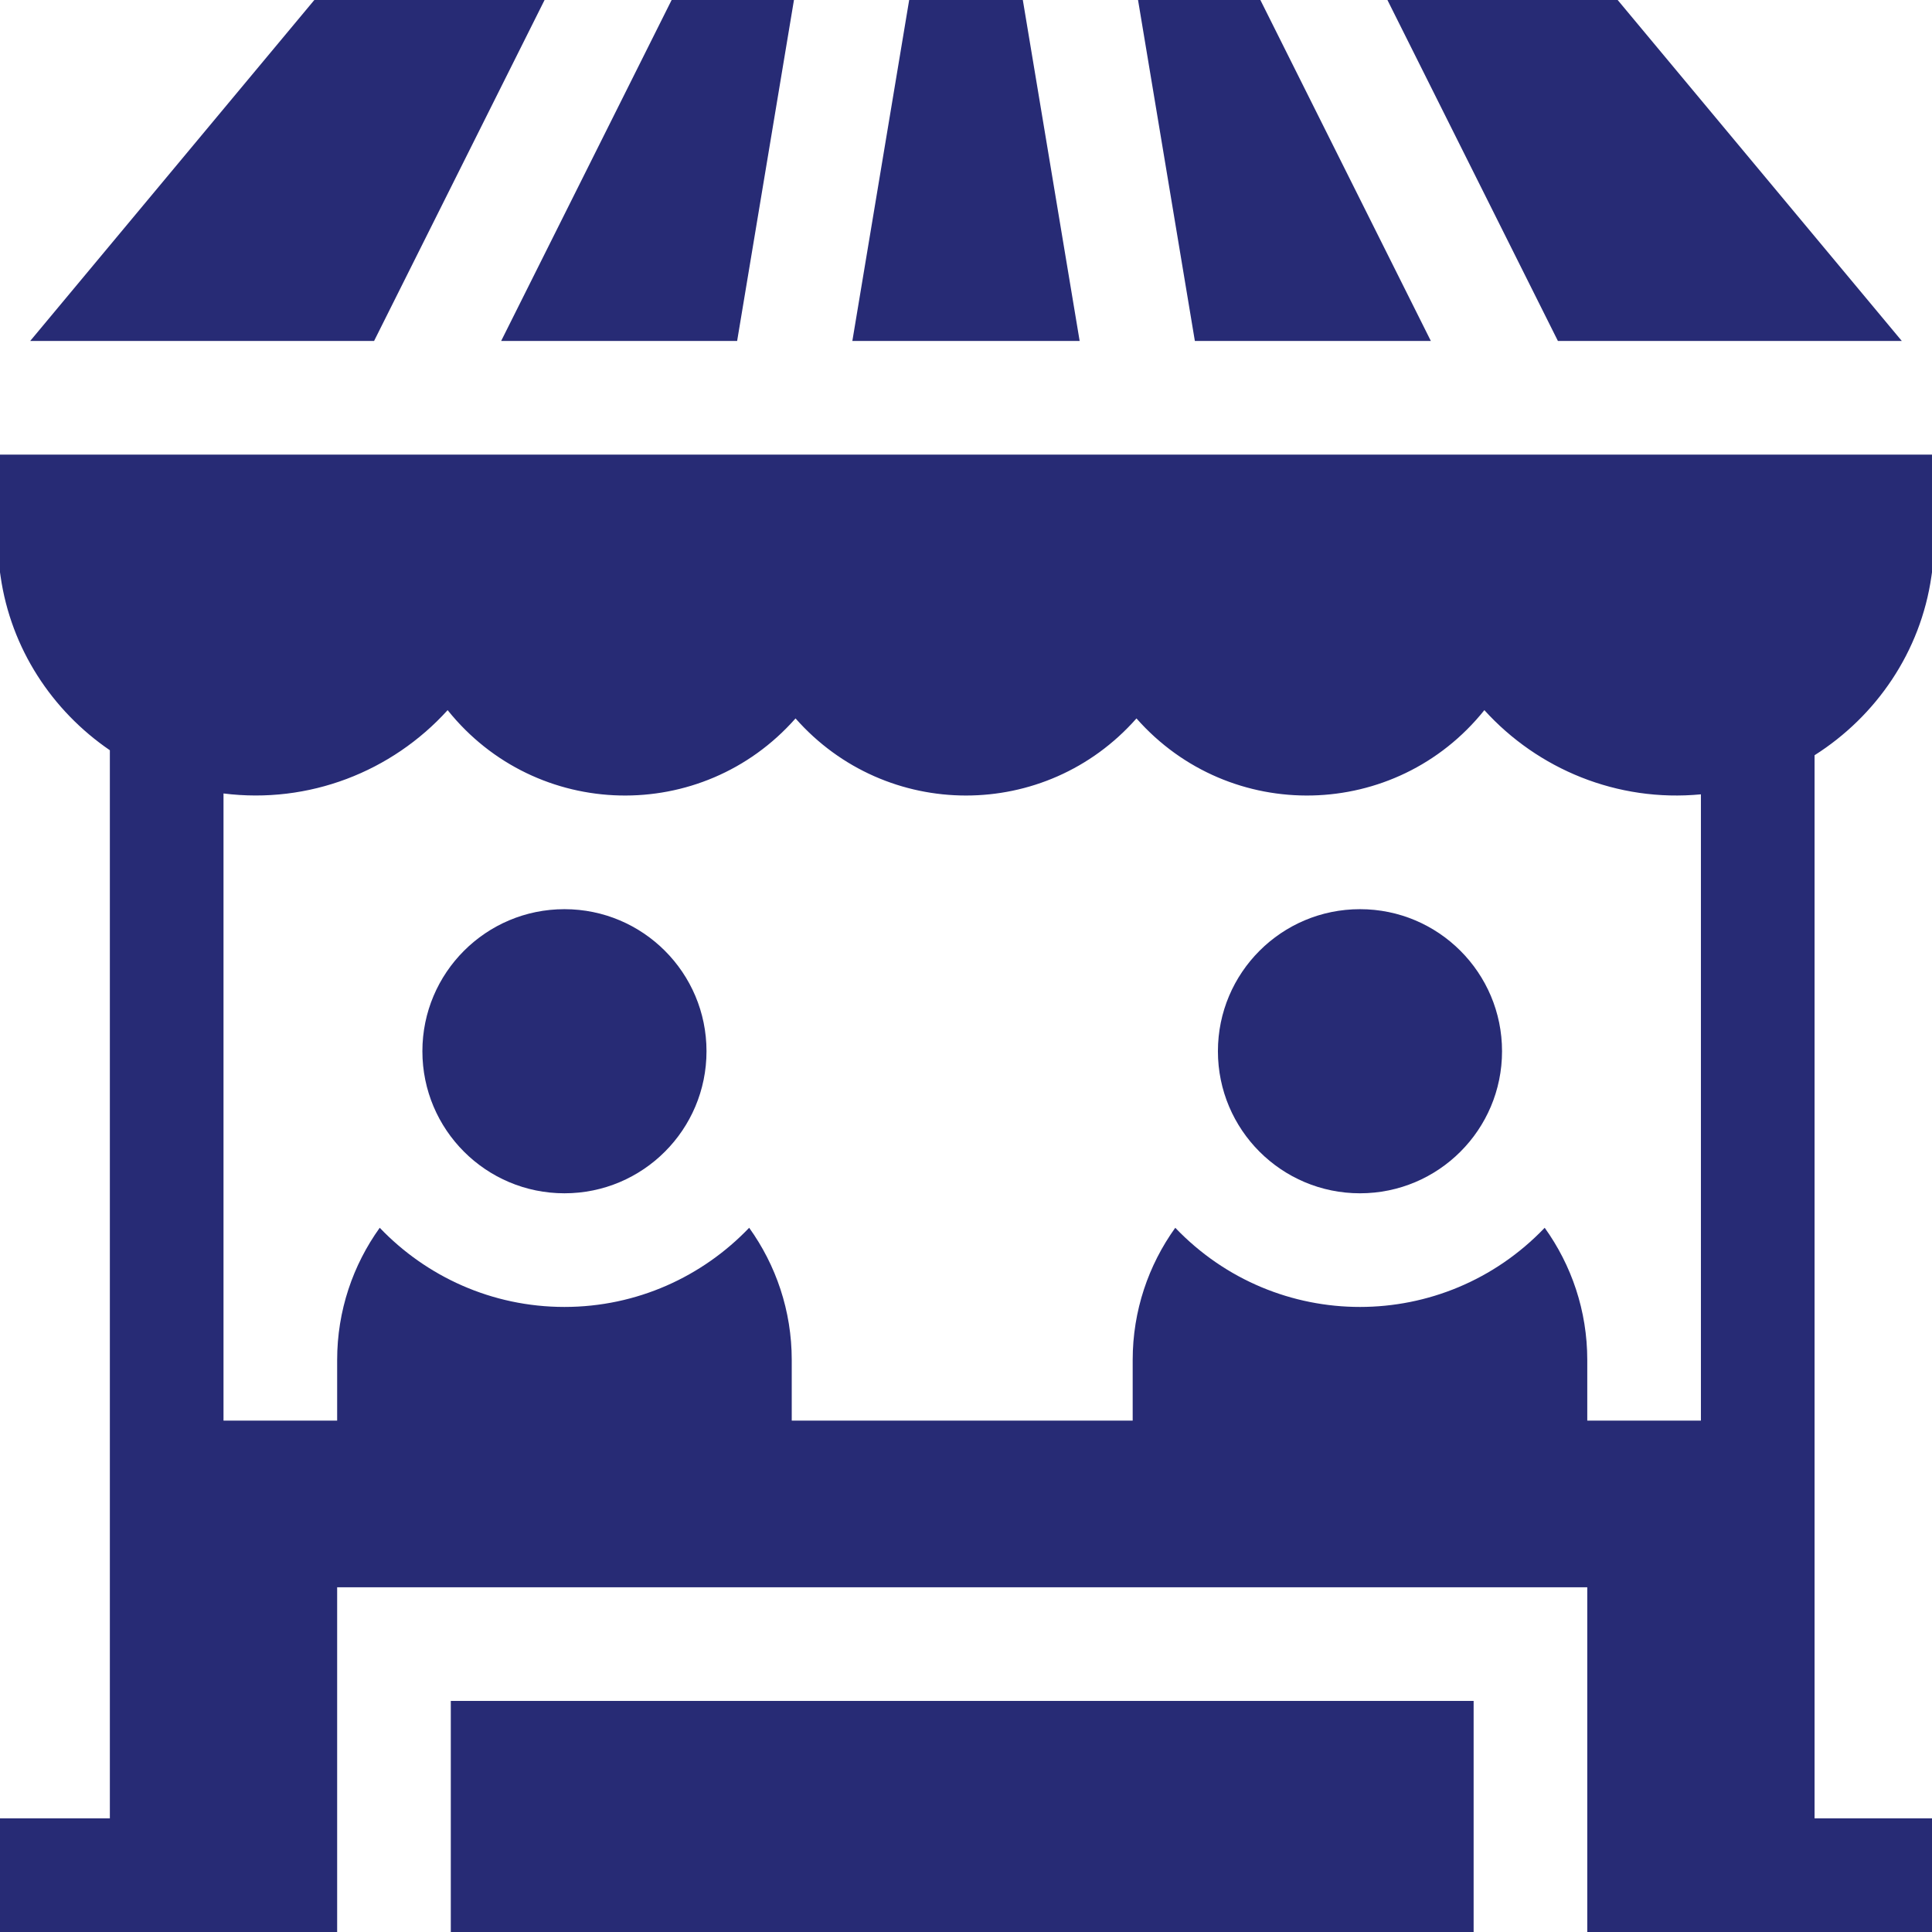 <svg xmlns="http://www.w3.org/2000/svg" version="1.1" xmlns:xlink="http://www.w3.org/1999/xlink" width="512" height="512" x="0" y="0" viewBox="0 0 510 510" style="enable-background:new 0 0 512 512" xml:space="preserve" class=""><g><circle cx="149" cy="277.5" r="37.5" fill="#272b75" opacity="1" data-original="#000000" class=""></circle><circle cx="359" cy="277.5" r="37.5" fill="#272b75" opacity="1" data-original="#000000" class=""></circle><path d="m502.025 90-75-90h-60.778l45 90zM377.707 90l-45-90h-32.293l15 90zM143.752 0H82.975l-75 90h90.777zM194.586 90l15-90h-32.293l-45 90zM270 0h-30l-15 90h60zM479 199.364c16.266-10.31 27.993-27.285 30.849-47.239l.151-1.057V120H0v31.068l.151 1.057C2.889 171.251 13.777 187.639 29 198.046V480H0v30h89v-91h330v91h91v-30h-31V199.364zM419 375v-16c0-13.011-4.176-25.057-11.239-34.897-26.613 27.833-70.85 27.894-97.521 0C303.176 333.943 299 345.989 299 359v16h-90v-16c0-13.011-4.176-25.057-11.239-34.897C185.463 336.964 168.158 345 149 345s-36.463-8.036-48.761-20.897C93.176 333.943 89 345.989 89 359v16H59V209.454c22.539 2.838 44.437-5.738 59.164-21.991 23.396 29.191 67.176 30.139 91.836 2.183 23.909 27.104 66.028 27.175 90 0 24.649 27.943 68.43 27.021 91.836-2.183 14.096 15.556 35.062 24.341 57.164 22.222V375z" fill="#272b75" opacity="1" data-original="#000000" class=""></path><path d="M119 449h270v61H119z" fill="#272b75" opacity="1" data-original="#000000" class=""></path></g></svg>